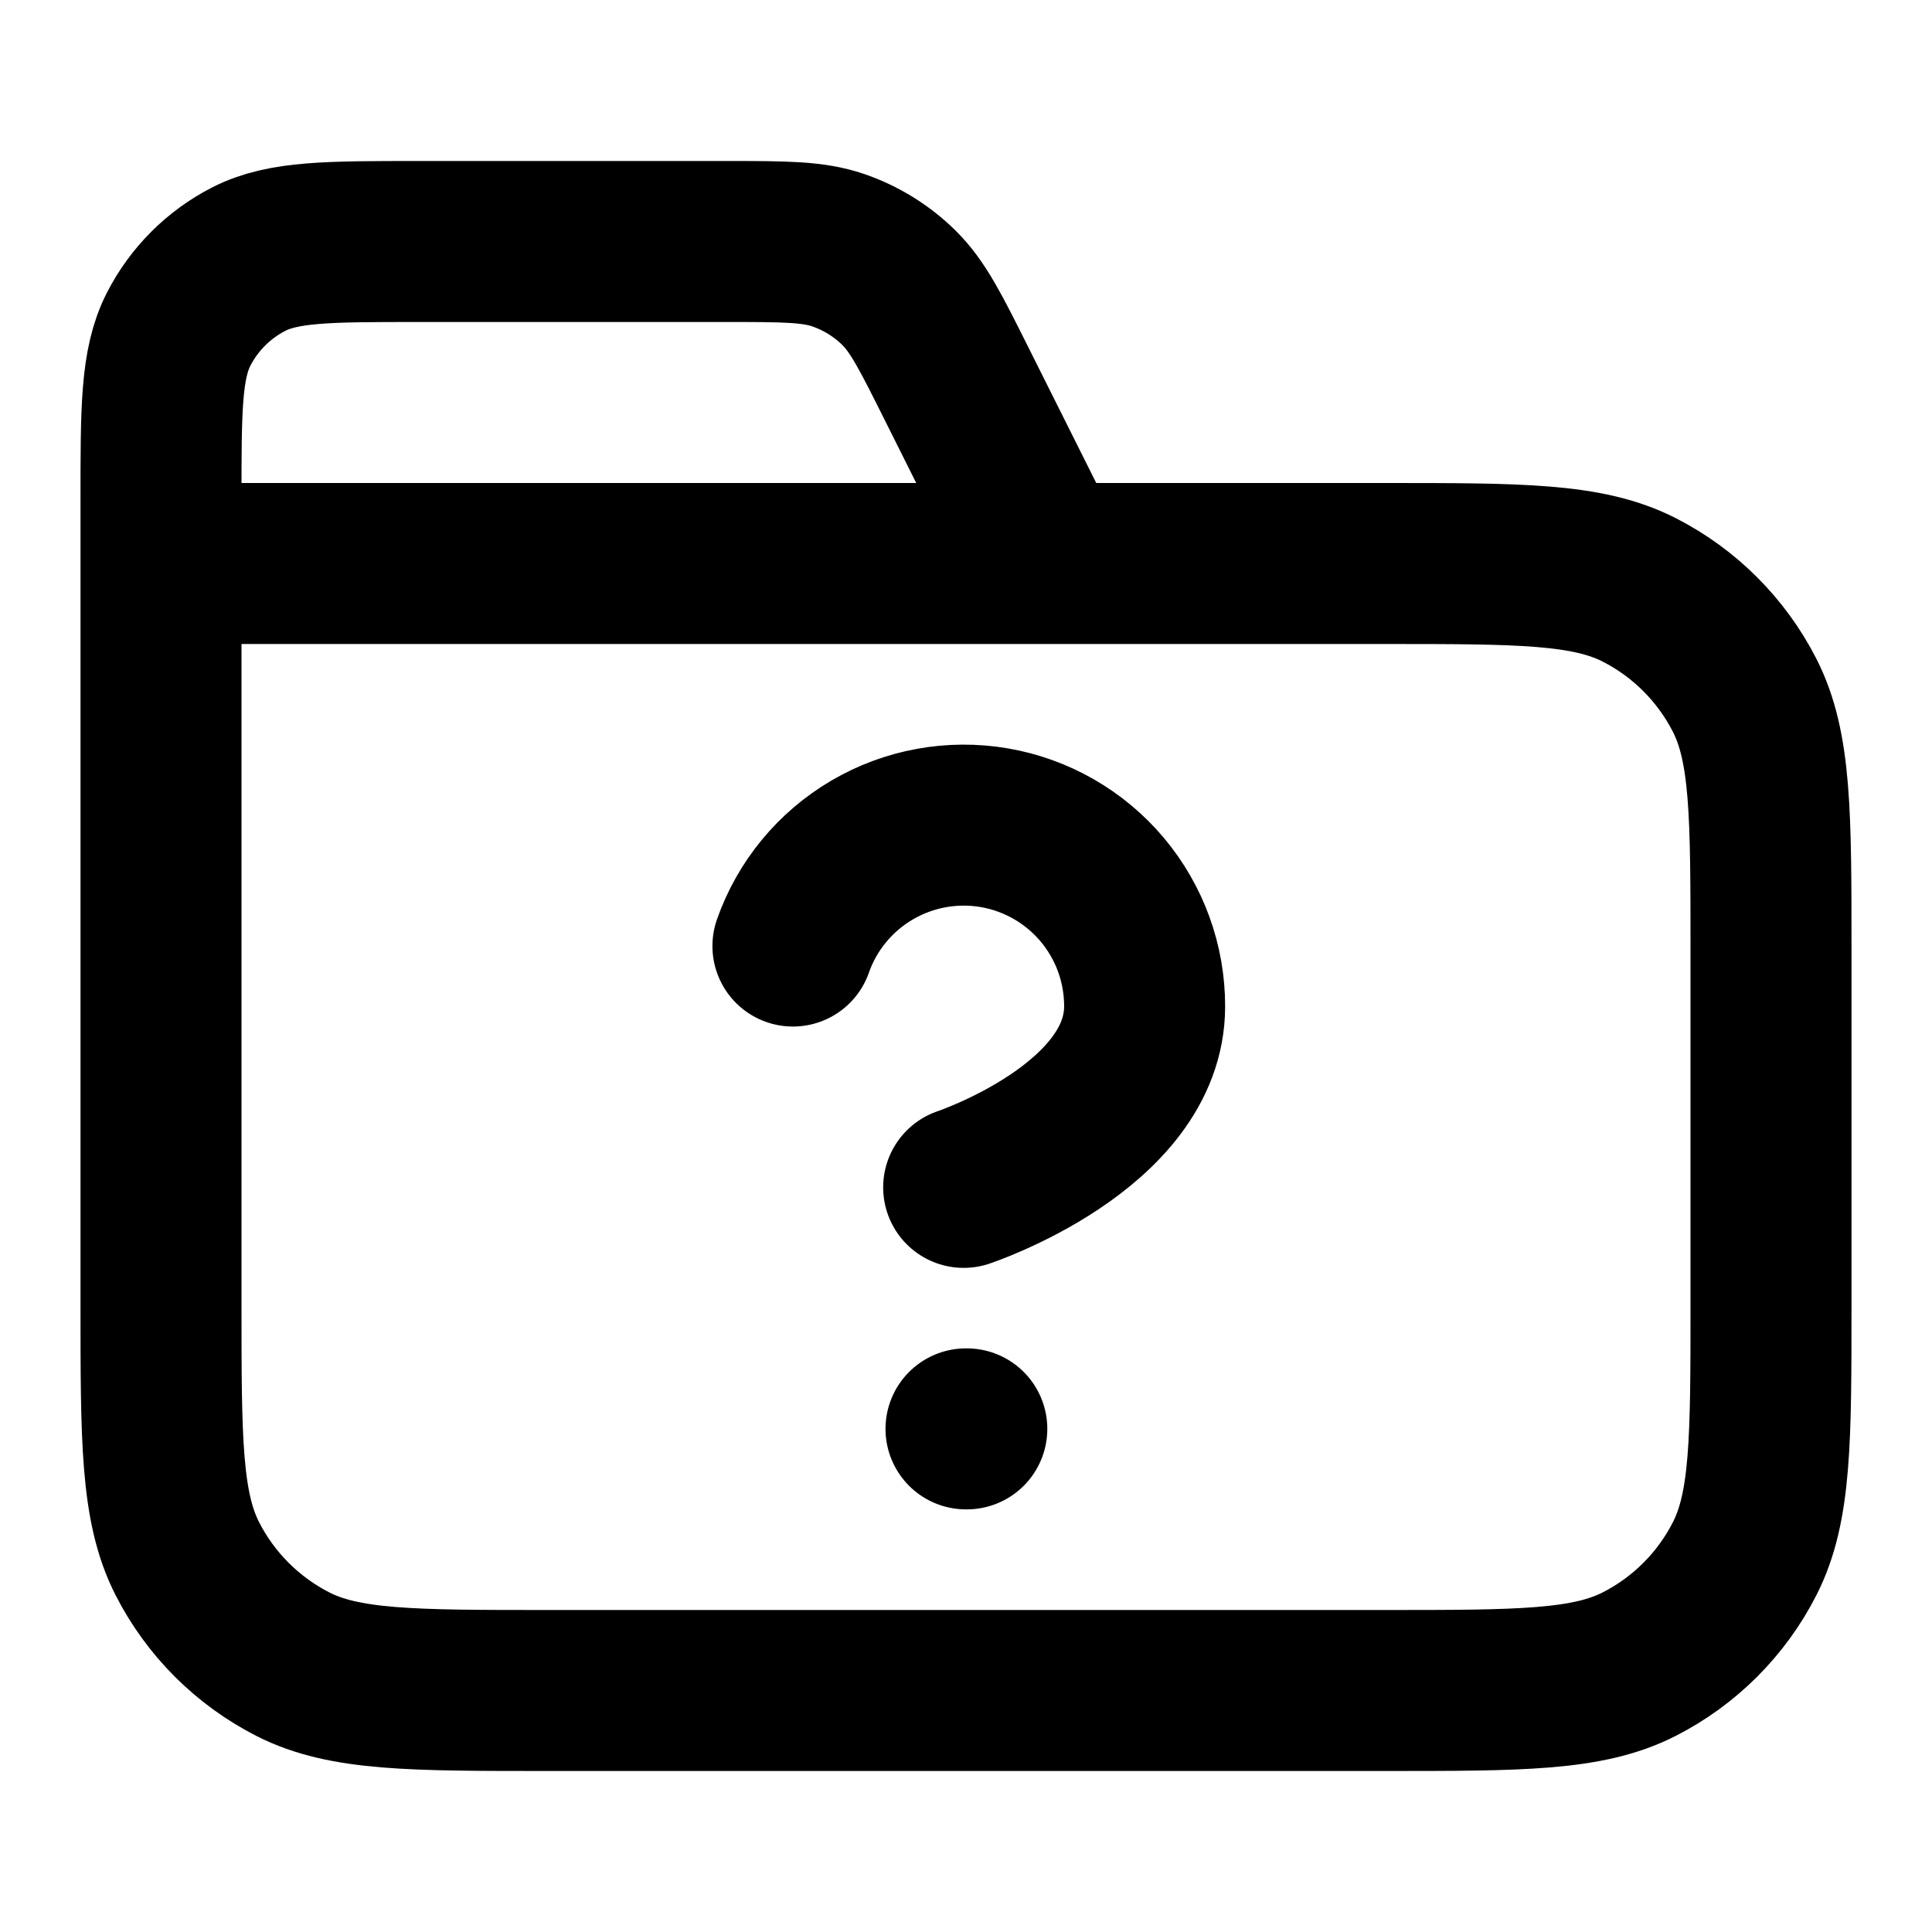 <svg width="24" height="24" viewBox="0 0 24 24" fill="none" xmlns="http://www.w3.org/2000/svg">
<path d="M13 7L11.884 4.769C11.563 4.127 11.403 3.806 11.163 3.571C10.952 3.364 10.696 3.206 10.416 3.109C10.099 3 9.74 3 9.022 3H5.2C4.08 3 3.52 3 3.092 3.218C2.716 3.41 2.41 3.716 2.218 4.092C2 4.52 2 5.08 2 6.2V7M2 7H17.2C18.88 7 19.72 7 20.362 7.327C20.927 7.615 21.385 8.074 21.673 8.638C22 9.28 22 10.12 22 11.8V16.2C22 17.88 22 18.72 21.673 19.362C21.385 19.927 20.927 20.385 20.362 20.673C19.72 21 18.88 21 17.2 21H6.8C5.12 21 4.28 21 3.638 20.673C3.074 20.385 2.615 19.927 2.327 19.362C2 18.72 2 17.88 2 16.2V7ZM9.85 11.752C10.026 11.251 10.374 10.829 10.832 10.56C11.29 10.291 11.828 10.193 12.351 10.282C12.874 10.372 13.349 10.644 13.691 11.05C14.033 11.457 14.22 11.971 14.219 12.502C14.219 14.001 11.971 14.75 11.971 14.75M12 17.75H12.01" stroke="black" stroke-width="2" stroke-linecap="round" stroke-linejoin="round"/>
</svg>
